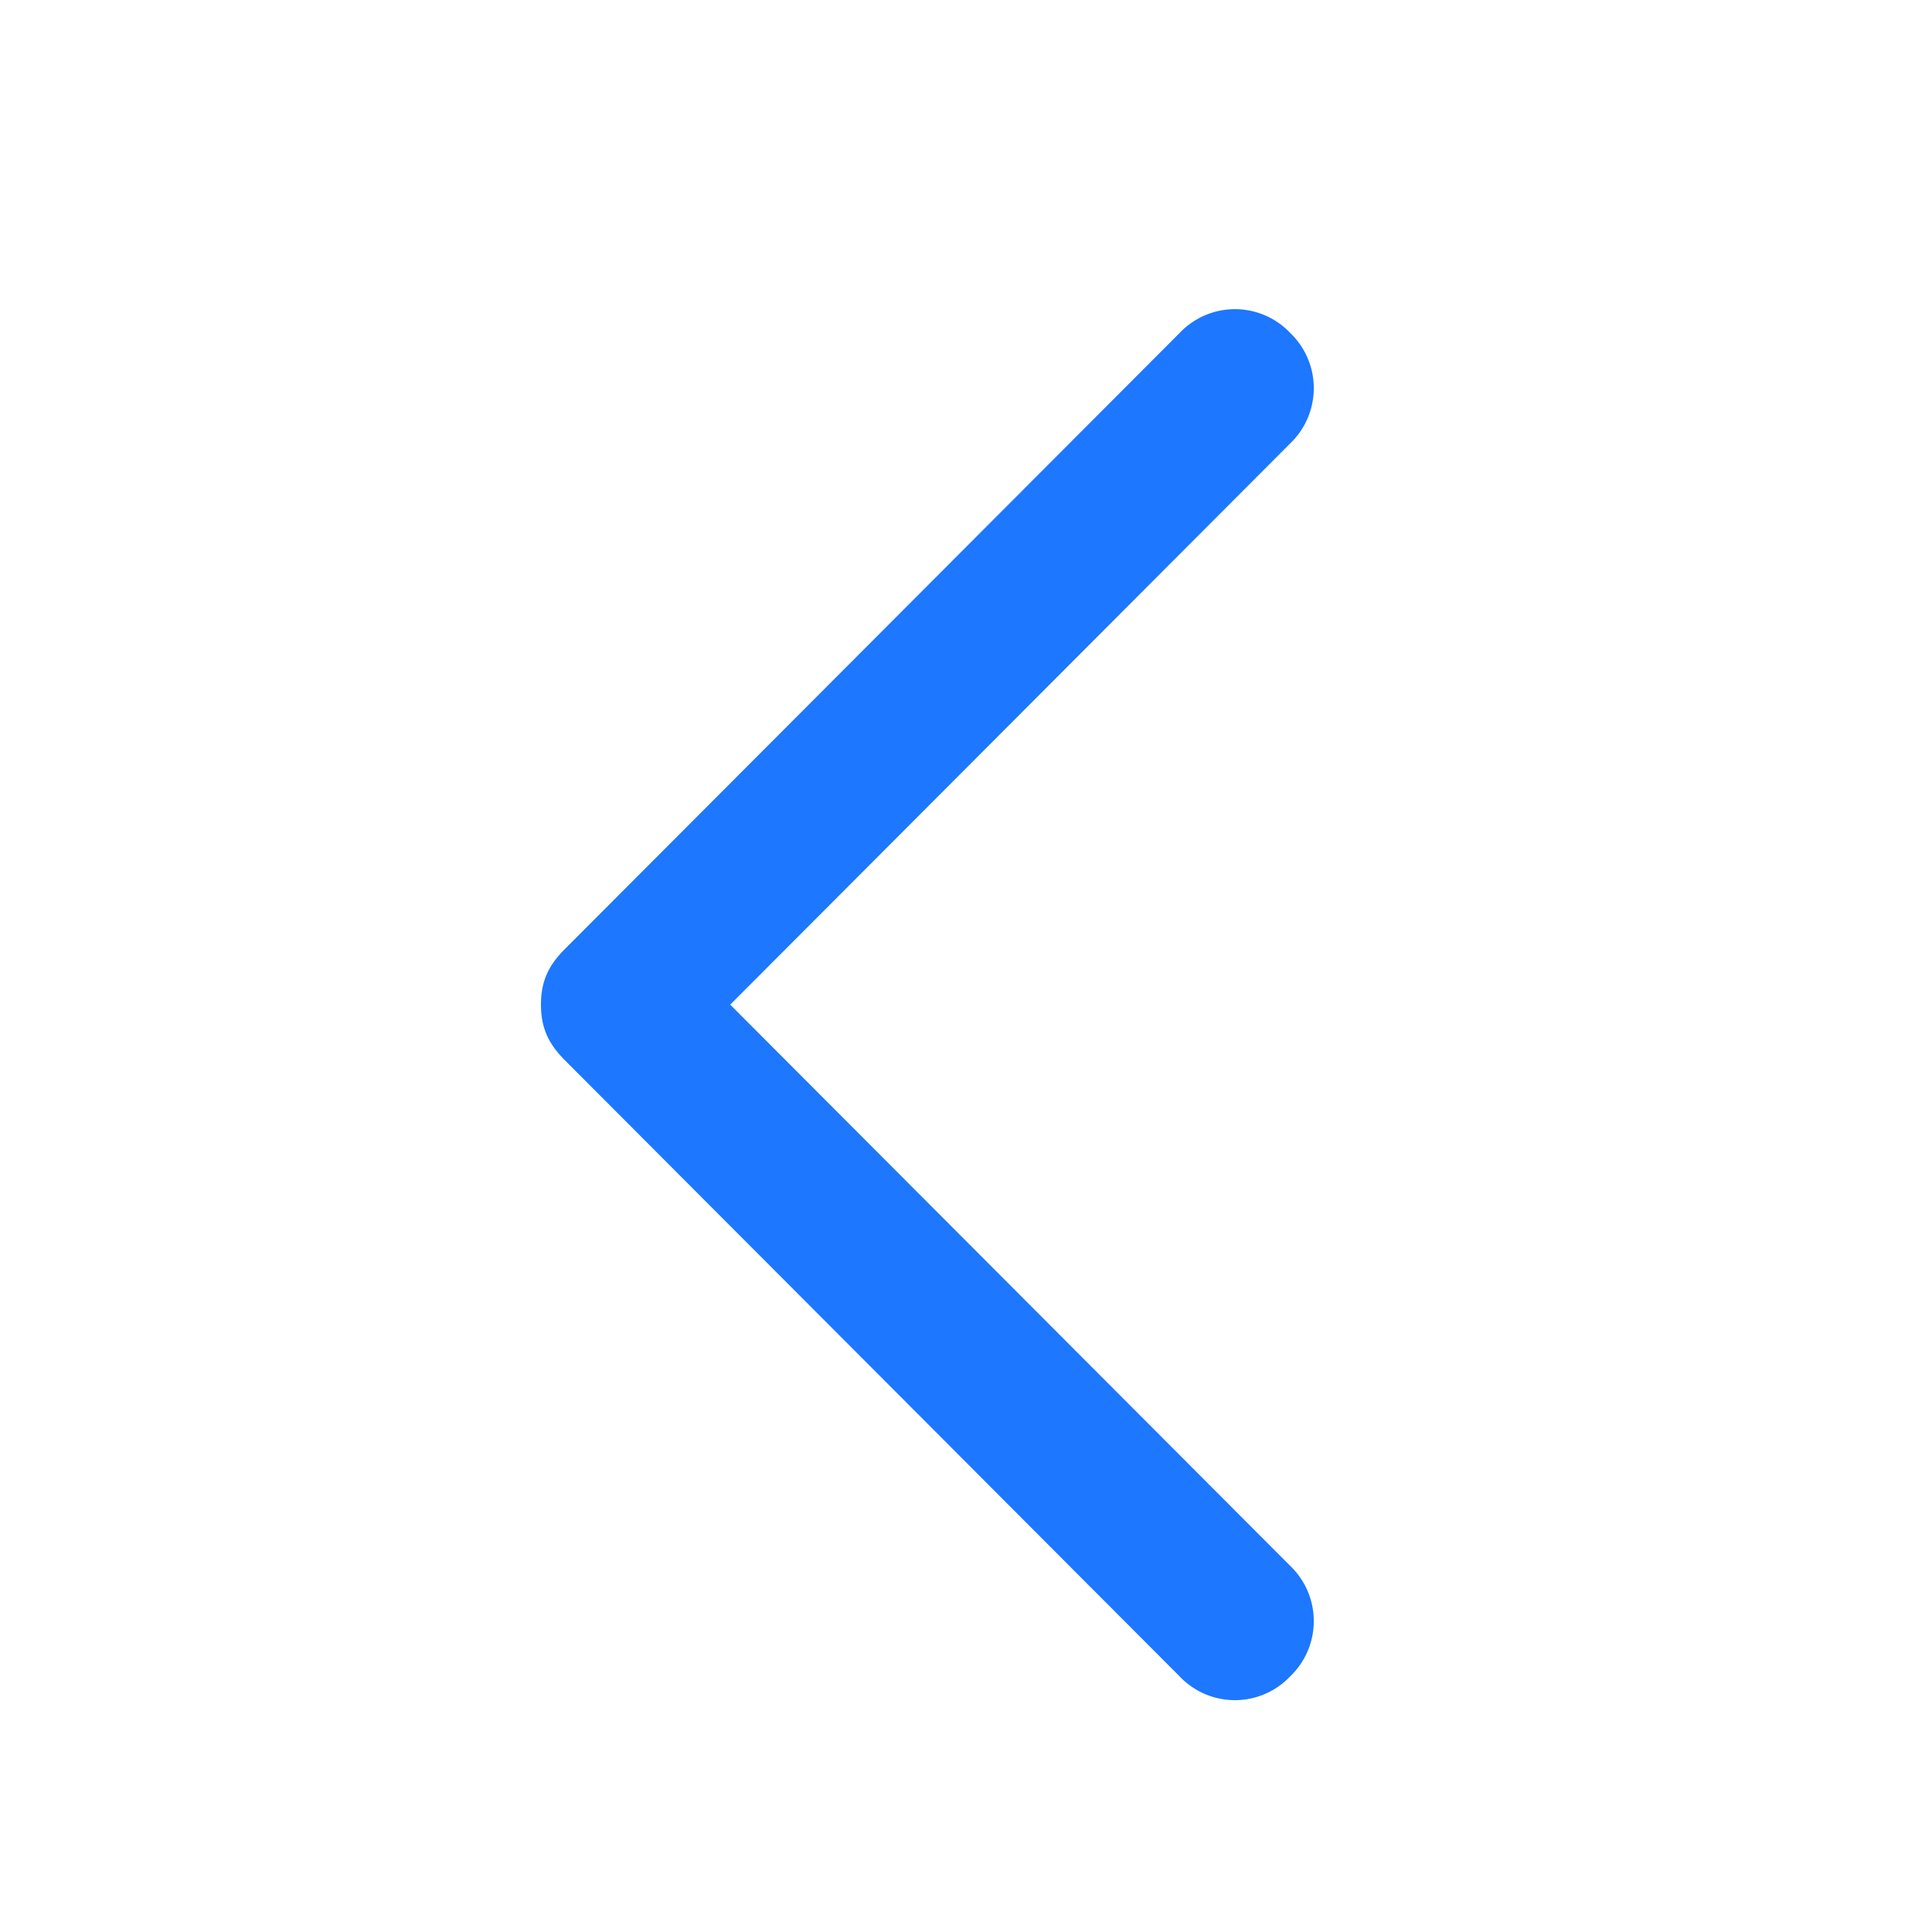 <?xml version="1.0" standalone="no"?><!DOCTYPE svg PUBLIC "-//W3C//DTD SVG 1.1//EN" "http://www.w3.org/Graphics/SVG/1.1/DTD/svg11.dtd"><svg t="1743417133768" class="icon" viewBox="0 0 1024 1024" version="1.1" xmlns="http://www.w3.org/2000/svg" p-id="2448" xmlns:xlink="http://www.w3.org/1999/xlink" width="48" height="48"><path d="M286.72 532.48c0-12.575 4.178-20.931 12.534-29.327l326.042-326.738a40.346 40.346 0 0 1 58.491 0 40.55 40.55 0 0 1 0 58.655L387.031 532.48l296.755 297.411a40.55 40.55 0 0 1 0 58.655 40.346 40.346 0 0 1-58.532 0l-326.001-326.738C290.898 553.37 286.72 545.014 286.72 532.48z" fill="#1D77FF" p-id="2449"></path></svg>
